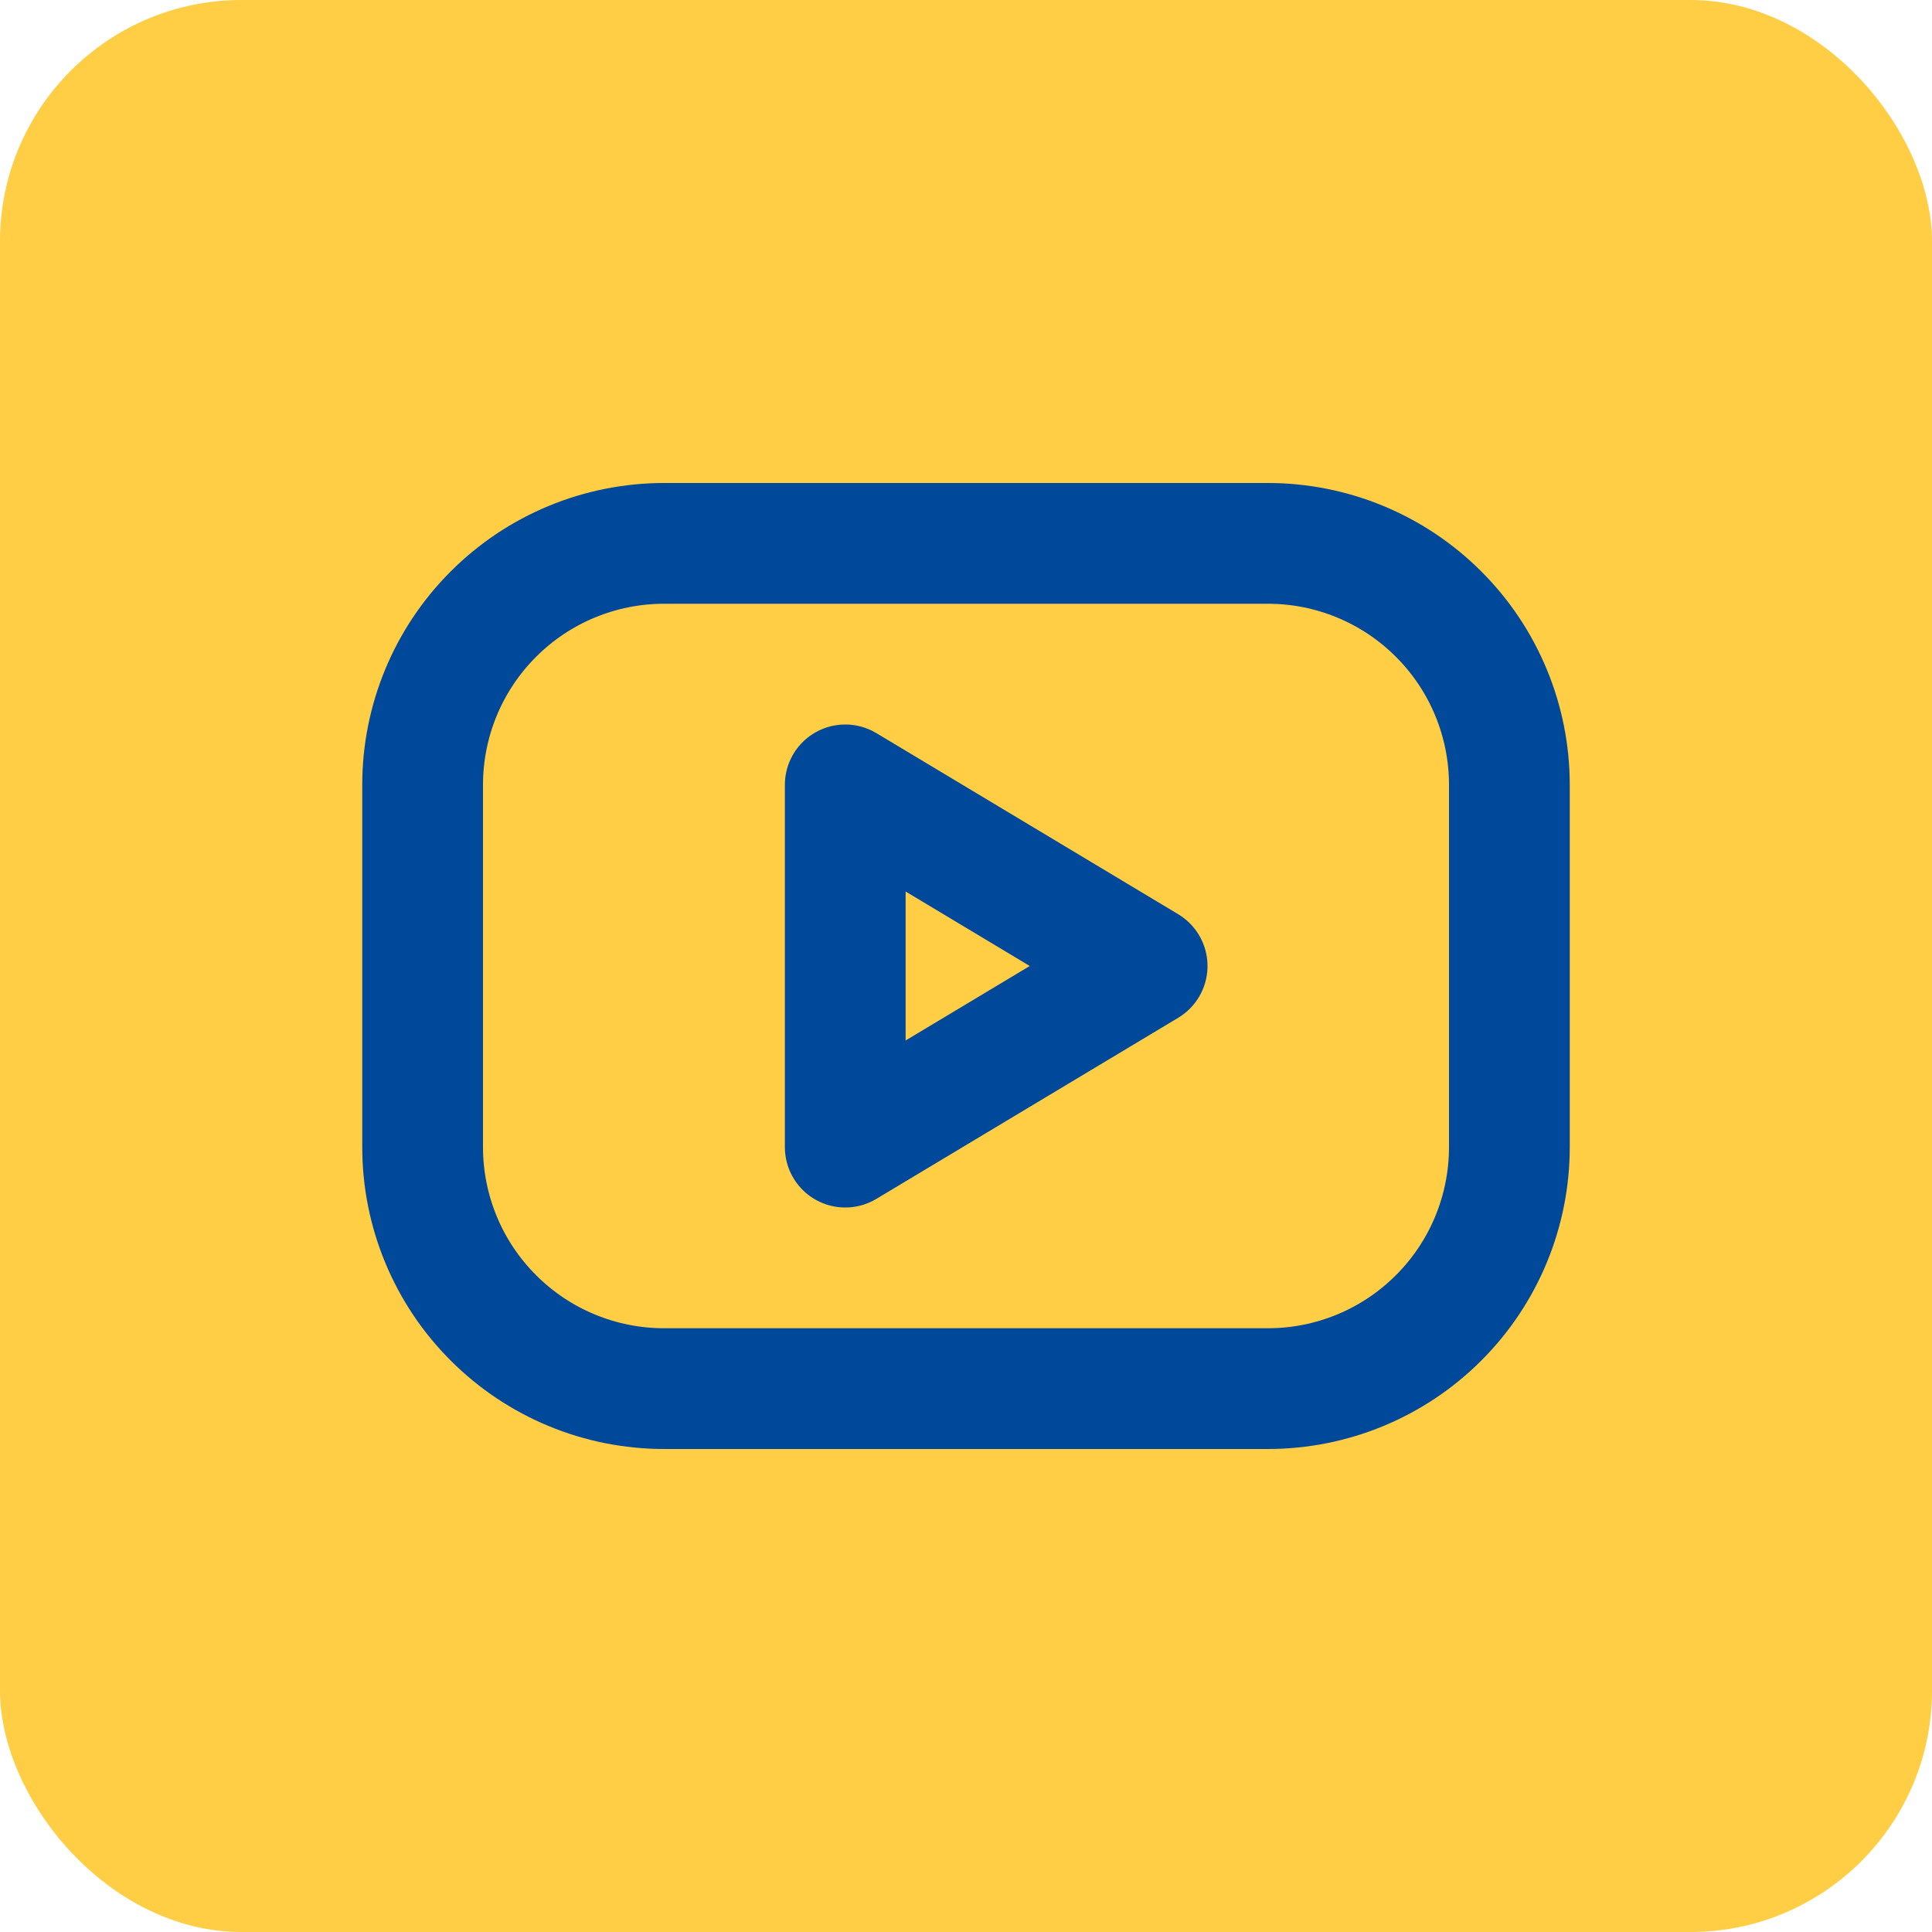<svg width="32" height="32" viewBox="0 0 32 32" fill="none" xmlns="http://www.w3.org/2000/svg">
<rect width="32" height="32" rx="4" fill="#FFCE44"/>
<path d="M7 13C7 11.939 7.421 10.922 8.172 10.172C8.922 9.421 9.939 9 11 9H21C22.061 9 23.078 9.421 23.828 10.172C24.579 10.922 25 11.939 25 13V19C25 20.061 24.579 21.078 23.828 21.828C23.078 22.579 22.061 23 21 23H11C9.939 23 8.922 22.579 8.172 21.828C7.421 21.078 7 20.061 7 19V13Z" stroke="#004899" stroke-width="2" stroke-linecap="round" stroke-linejoin="round"/>
<path d="M14 13L19 16L14 19V13Z" stroke="#004899" stroke-width="2" stroke-linecap="round" stroke-linejoin="round"/>
</svg>
